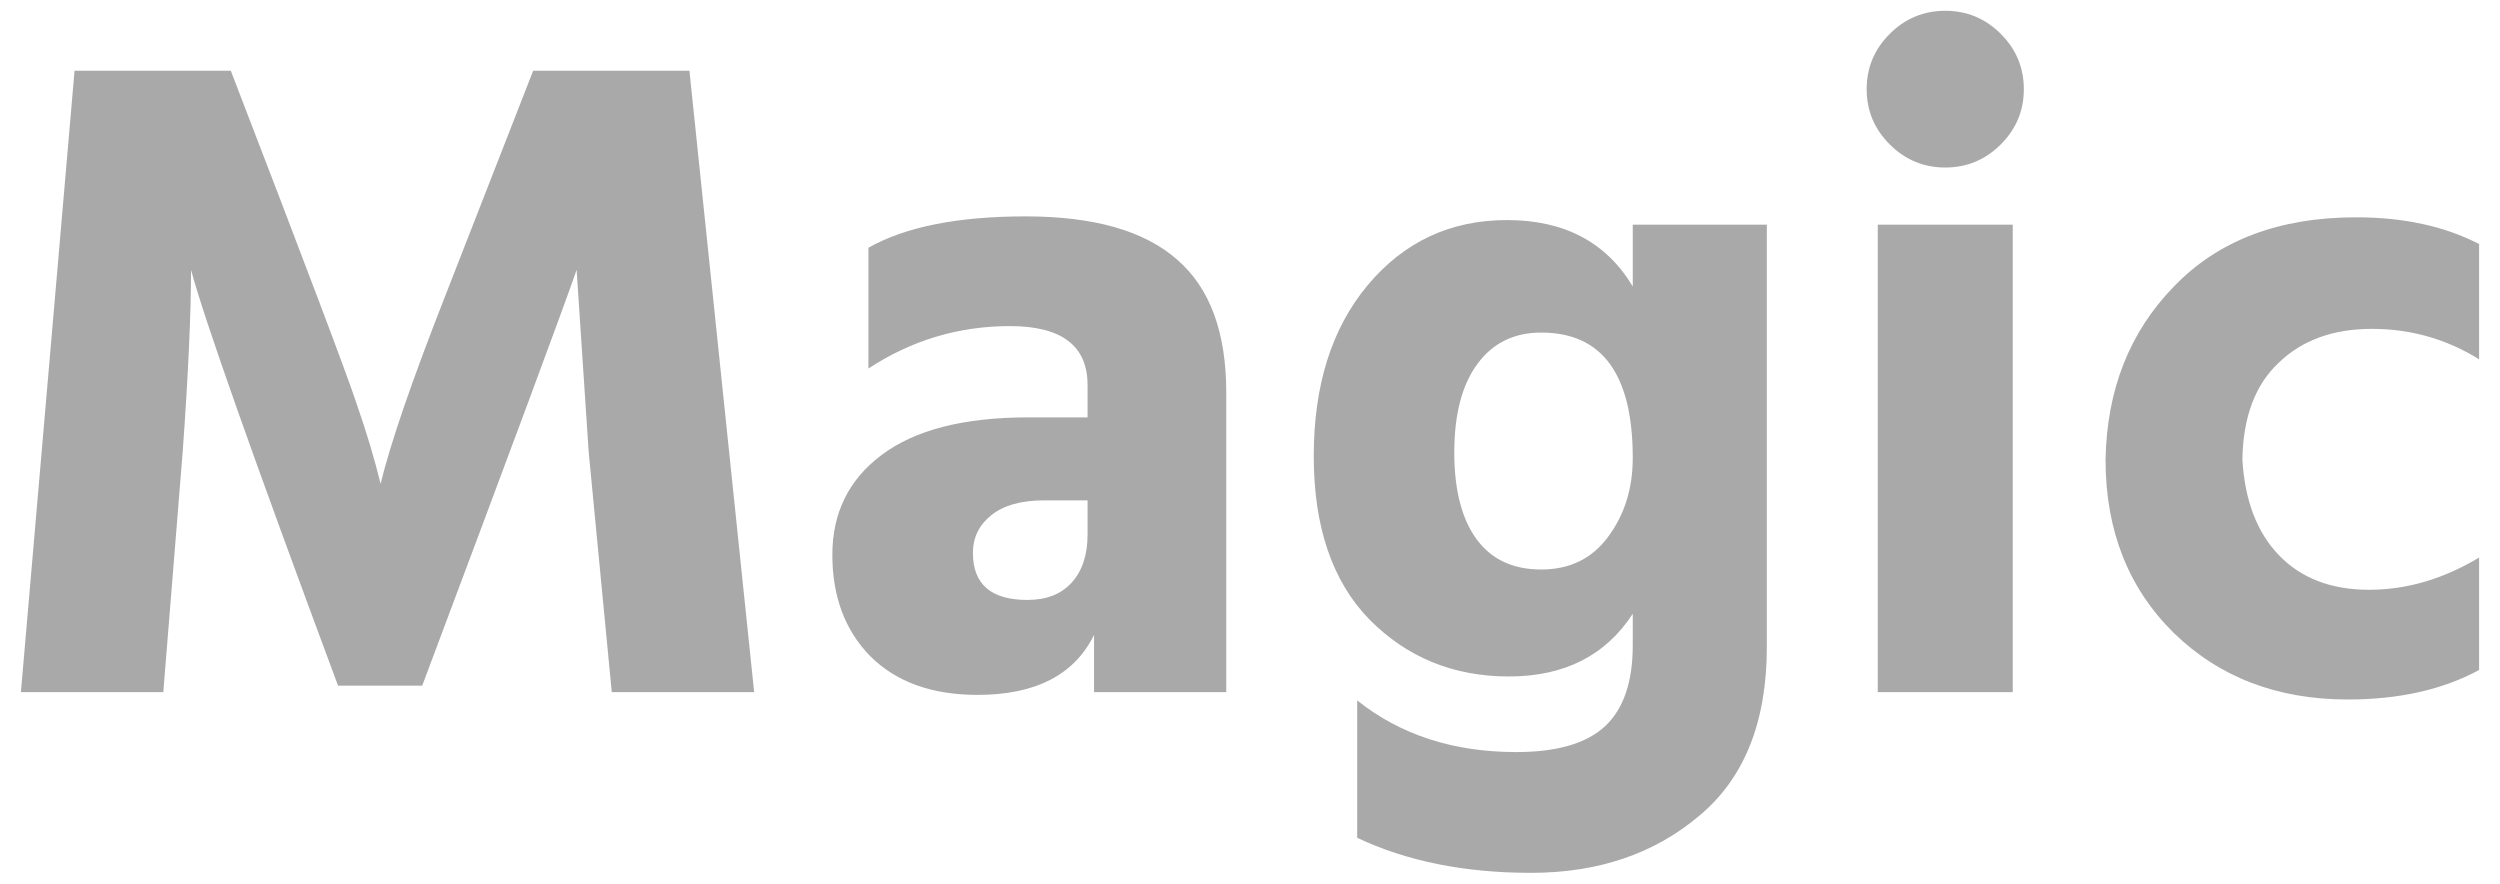 <svg width="116" height="41" viewBox="0 0 116 41" fill="none" xmlns="http://www.w3.org/2000/svg">
<g clip-path="url(#clip0_818_1483)">
<path d="M7.577 32.115H0.97L3.459 3.281H10.709C14.17 12.265 16.115 17.413 16.544 18.725C17.002 20.037 17.374 21.277 17.66 22.447C18.117 20.564 19.118 17.655 20.663 13.719L24.739 3.281H31.989L34.993 32.115H28.386L27.313 20.949L26.755 12.521C26.155 14.261 23.766 20.692 19.59 31.816H15.686C11.739 21.206 9.465 14.774 8.864 12.521C8.864 14.546 8.736 17.356 8.478 20.949L7.577 32.115ZM45.357 32.243C43.241 32.243 41.582 31.644 40.38 30.447C39.208 29.249 38.621 27.68 38.621 25.741C38.621 23.801 39.379 22.261 40.895 21.12C42.44 19.951 44.714 19.366 47.717 19.366H50.463V17.869C50.463 16.044 49.261 15.131 46.859 15.131C44.485 15.131 42.297 15.787 40.295 17.099V11.495C42.011 10.525 44.442 10.04 47.588 10.04C50.763 10.04 53.108 10.71 54.624 12.051C56.14 13.363 56.898 15.416 56.898 18.211V32.115H50.763V29.463C49.848 31.316 48.046 32.243 45.357 32.243ZM47.674 27.837C48.561 27.837 49.247 27.566 49.733 27.024C50.22 26.482 50.463 25.741 50.463 24.799V23.217H48.446C47.388 23.217 46.573 23.445 46.001 23.901C45.429 24.357 45.143 24.942 45.143 25.655C45.143 27.11 45.986 27.837 47.674 27.837ZM71.512 15.431C70.254 15.431 69.267 15.915 68.552 16.885C67.837 17.855 67.479 19.224 67.479 20.992C67.479 22.732 67.823 24.072 68.509 25.013C69.195 25.954 70.196 26.425 71.512 26.425C72.828 26.425 73.858 25.926 74.601 24.928C75.374 23.901 75.76 22.675 75.76 21.249C75.76 17.37 74.344 15.431 71.512 15.431ZM81.981 30.019C81.981 33.498 80.937 36.108 78.849 37.848C76.761 39.616 74.158 40.5 71.04 40.5C67.951 40.5 65.263 39.958 62.974 38.874V32.5C64.977 34.097 67.436 34.896 70.354 34.896C72.242 34.896 73.615 34.496 74.473 33.698C75.331 32.899 75.76 31.644 75.76 29.933V28.479C74.501 30.418 72.585 31.388 70.011 31.388C67.436 31.388 65.277 30.503 63.532 28.735C61.816 26.967 60.958 24.443 60.958 21.163C60.958 17.883 61.787 15.245 63.446 13.249C65.134 11.224 67.293 10.211 69.925 10.211C72.585 10.211 74.53 11.238 75.76 13.291V10.425H81.981V30.019ZM92.834 1.57C93.549 2.283 93.906 3.138 93.906 4.136C93.906 5.135 93.549 5.99 92.834 6.703C92.119 7.416 91.261 7.773 90.26 7.773C89.258 7.773 88.4 7.416 87.686 6.703C86.97 5.99 86.613 5.135 86.613 4.136C86.613 3.138 86.97 2.283 87.686 1.57C88.4 0.857 89.258 0.5 90.26 0.5C91.261 0.5 92.119 0.857 92.834 1.57ZM93.392 32.115H87.128V10.425H93.392V32.115ZM108.938 32.457C105.678 32.457 102.989 31.43 100.872 29.377C98.756 27.295 97.698 24.614 97.698 21.334C97.754 18.083 98.813 15.402 100.872 13.291C102.932 11.152 105.749 10.083 109.324 10.083C111.526 10.083 113.429 10.496 115.03 11.323V16.671C113.515 15.73 111.856 15.259 110.054 15.259C108.252 15.259 106.807 15.787 105.72 16.842C104.634 17.869 104.076 19.366 104.047 21.334C104.162 23.245 104.734 24.728 105.763 25.783C106.793 26.839 108.18 27.366 109.925 27.366C111.67 27.366 113.371 26.867 115.03 25.869V31.088C113.343 32.001 111.312 32.457 108.938 32.457Z" fill="#A9A9A9"/>
</g>
<defs>
<clipPath id="clip0_818_1483">
<rect width="114.06" height="40" fill="white" transform="translate(0.97 0.5)"/>
</clipPath>
</defs>
</svg>
